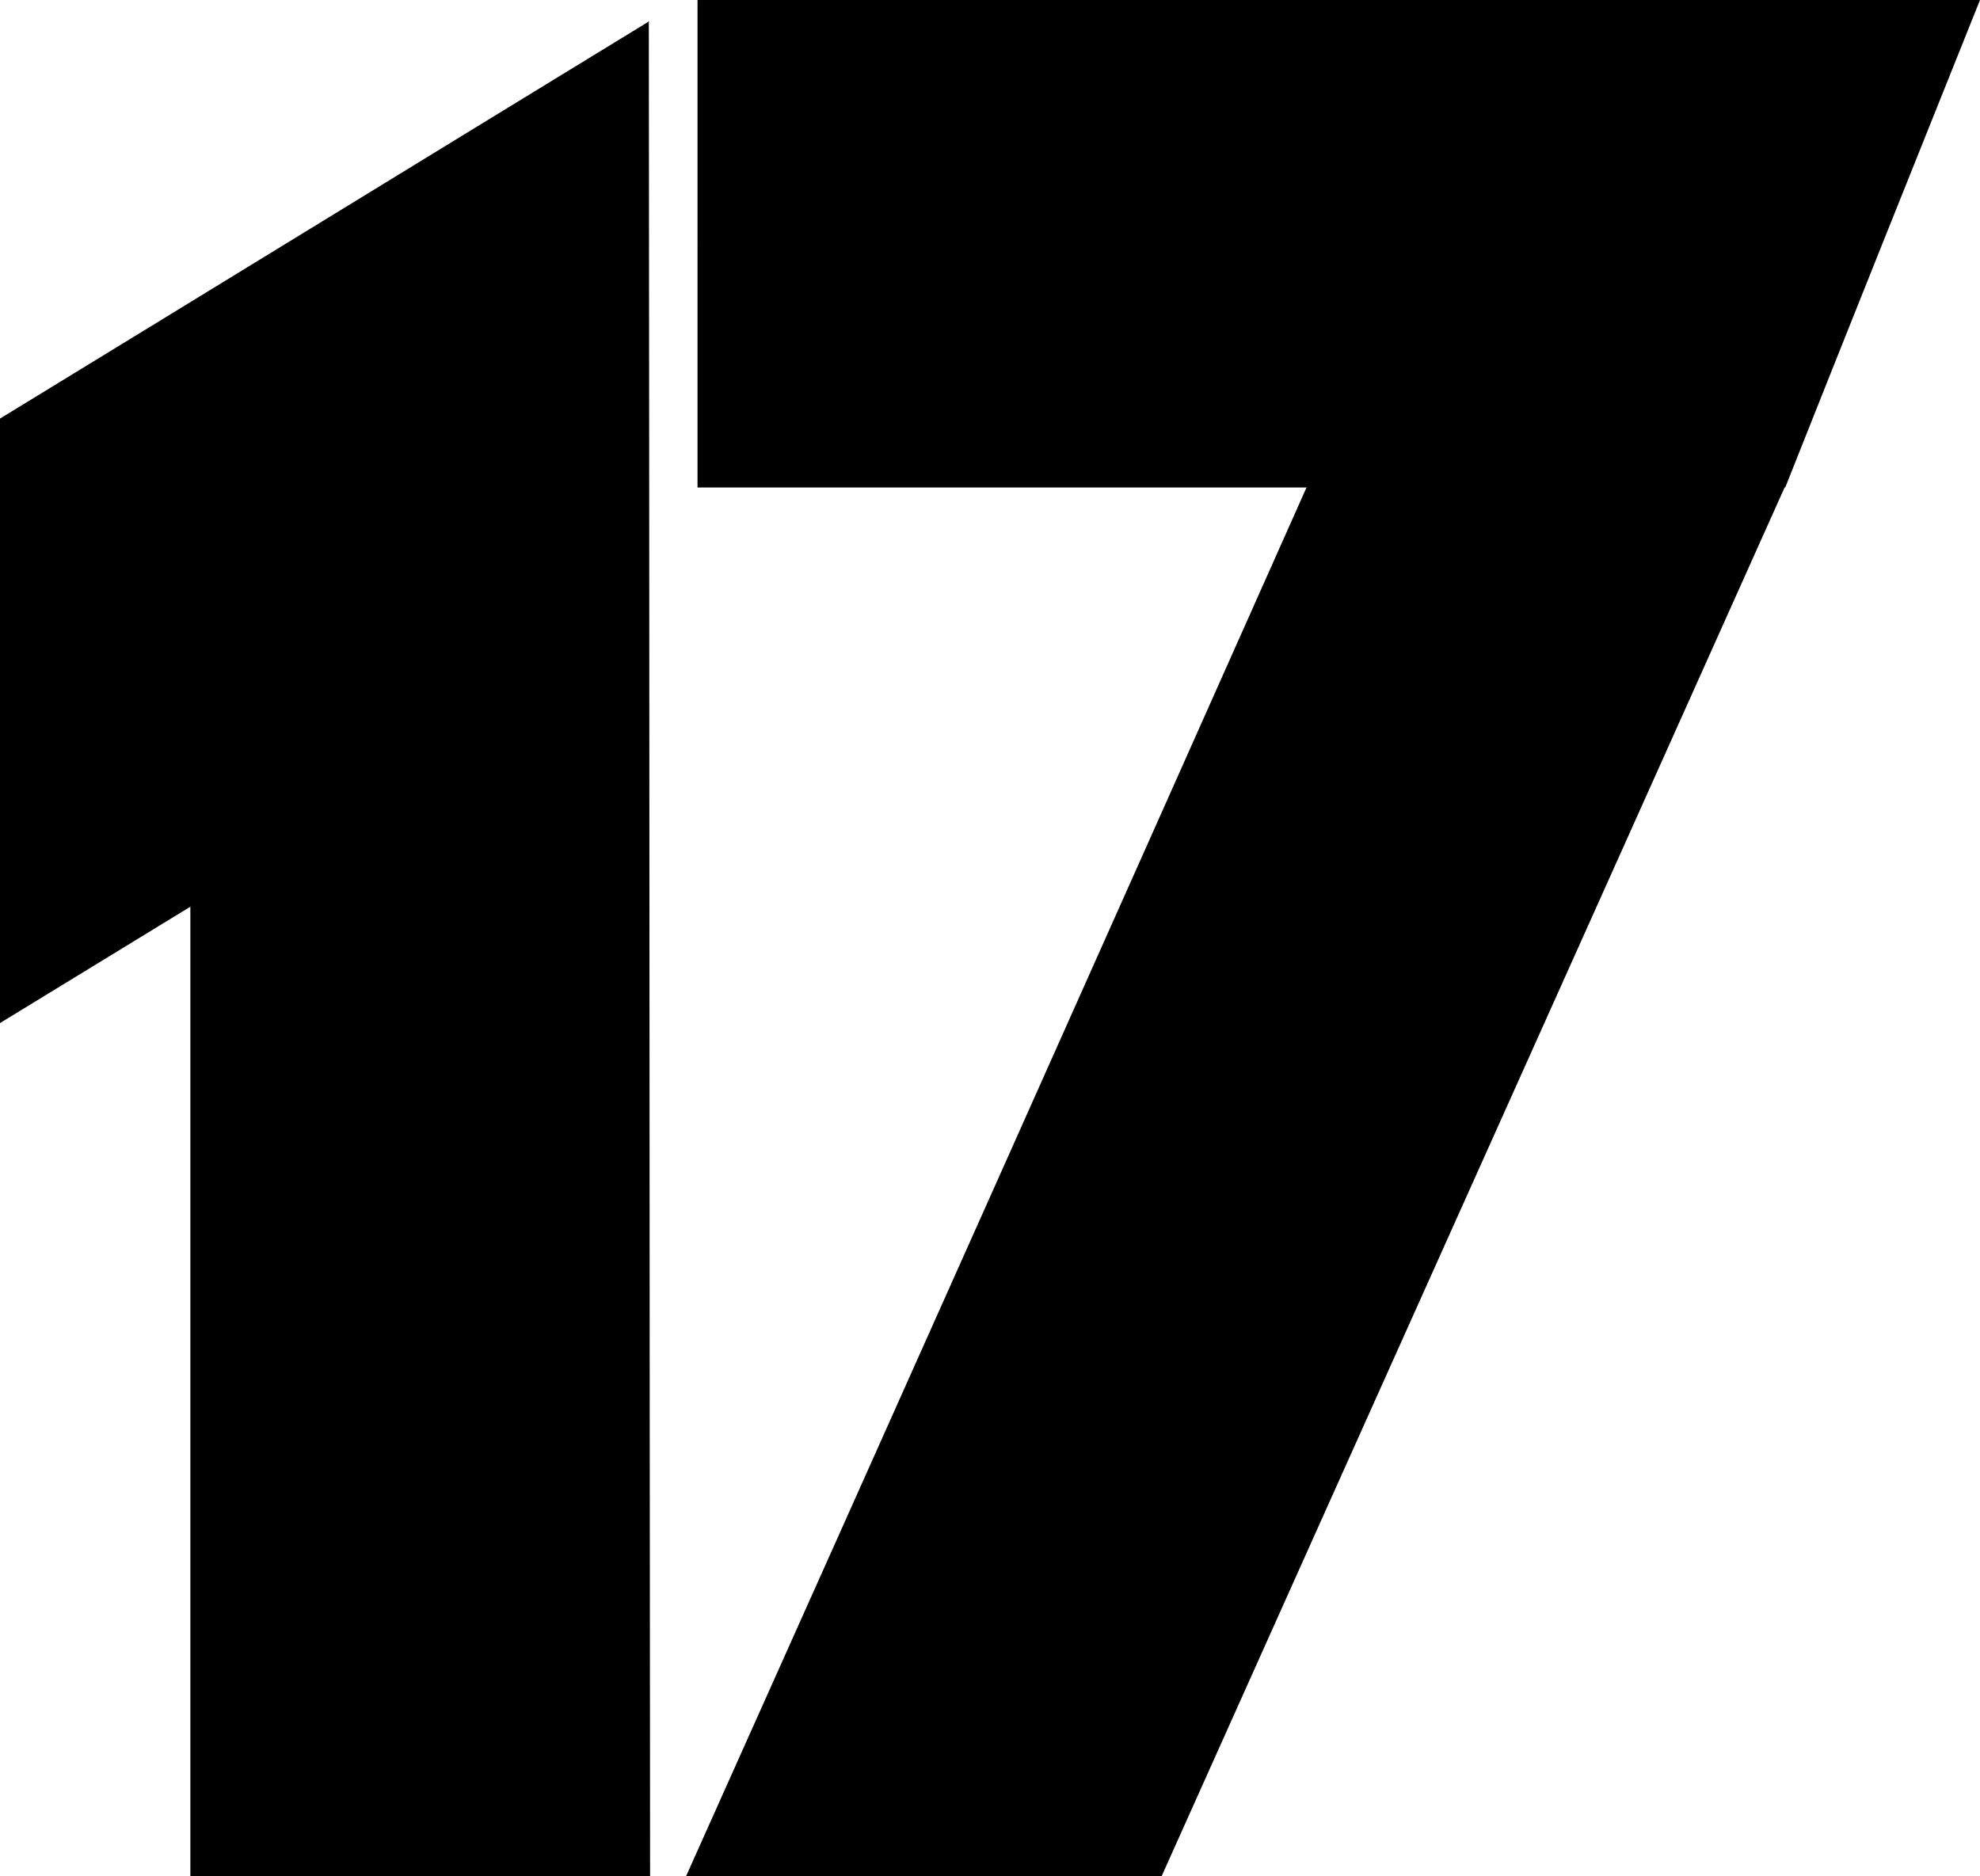 <?xml version="1.0" encoding="utf-8"?>
<!-- Generator: Adobe Illustrator 25.2.0, SVG Export Plug-In . SVG Version: 6.00 Build 0)  -->
<svg version="1.1" id="Layer_1" xmlns="http://www.w3.org/2000/svg" xmlns:xlink="http://www.w3.org/1999/xlink" x="0px" y="0px"
	 viewBox="0 0 313.1 296.7" style="enable-background:new 0 0 313.1 296.7;" xml:space="preserve">
<path d="M282.3,77.1h-172V0c67.6,0,135.2,0,202.8,0C302.8,25.7,292.5,51.4,282.3,77.1z"/>
<path d="M108.5,296.7c25.1,0,50.1,0,75.2,0c32.8-73.2,65.7-146.4,98.5-219.6c-8.3-3.5-22.2-8.1-39.9-7.7
	c-15.5,0.3-27.8,4.4-35.7,7.7C174,150.3,141.3,223.5,108.5,296.7z"/>
<path d="M0,161.8c10-6.1,20.1-12.3,30.1-18.4c11.7-13.4,24.7-30.6,37-52c19-33,29.5-64.3,35.5-88C68.4,24.3,34.2,45.3,0,66.2
	C0,98.1,0,129.9,0,161.8z"/>
<path d="M30.1,296.7c24.2,0,48.5,0,72.7,0c-0.1-97.8-0.1-195.6-0.2-293.4C78.4,50,54.2,96.7,30.1,143.3
	C30.1,194.5,30.1,245.6,30.1,296.7z"/>
</svg>
